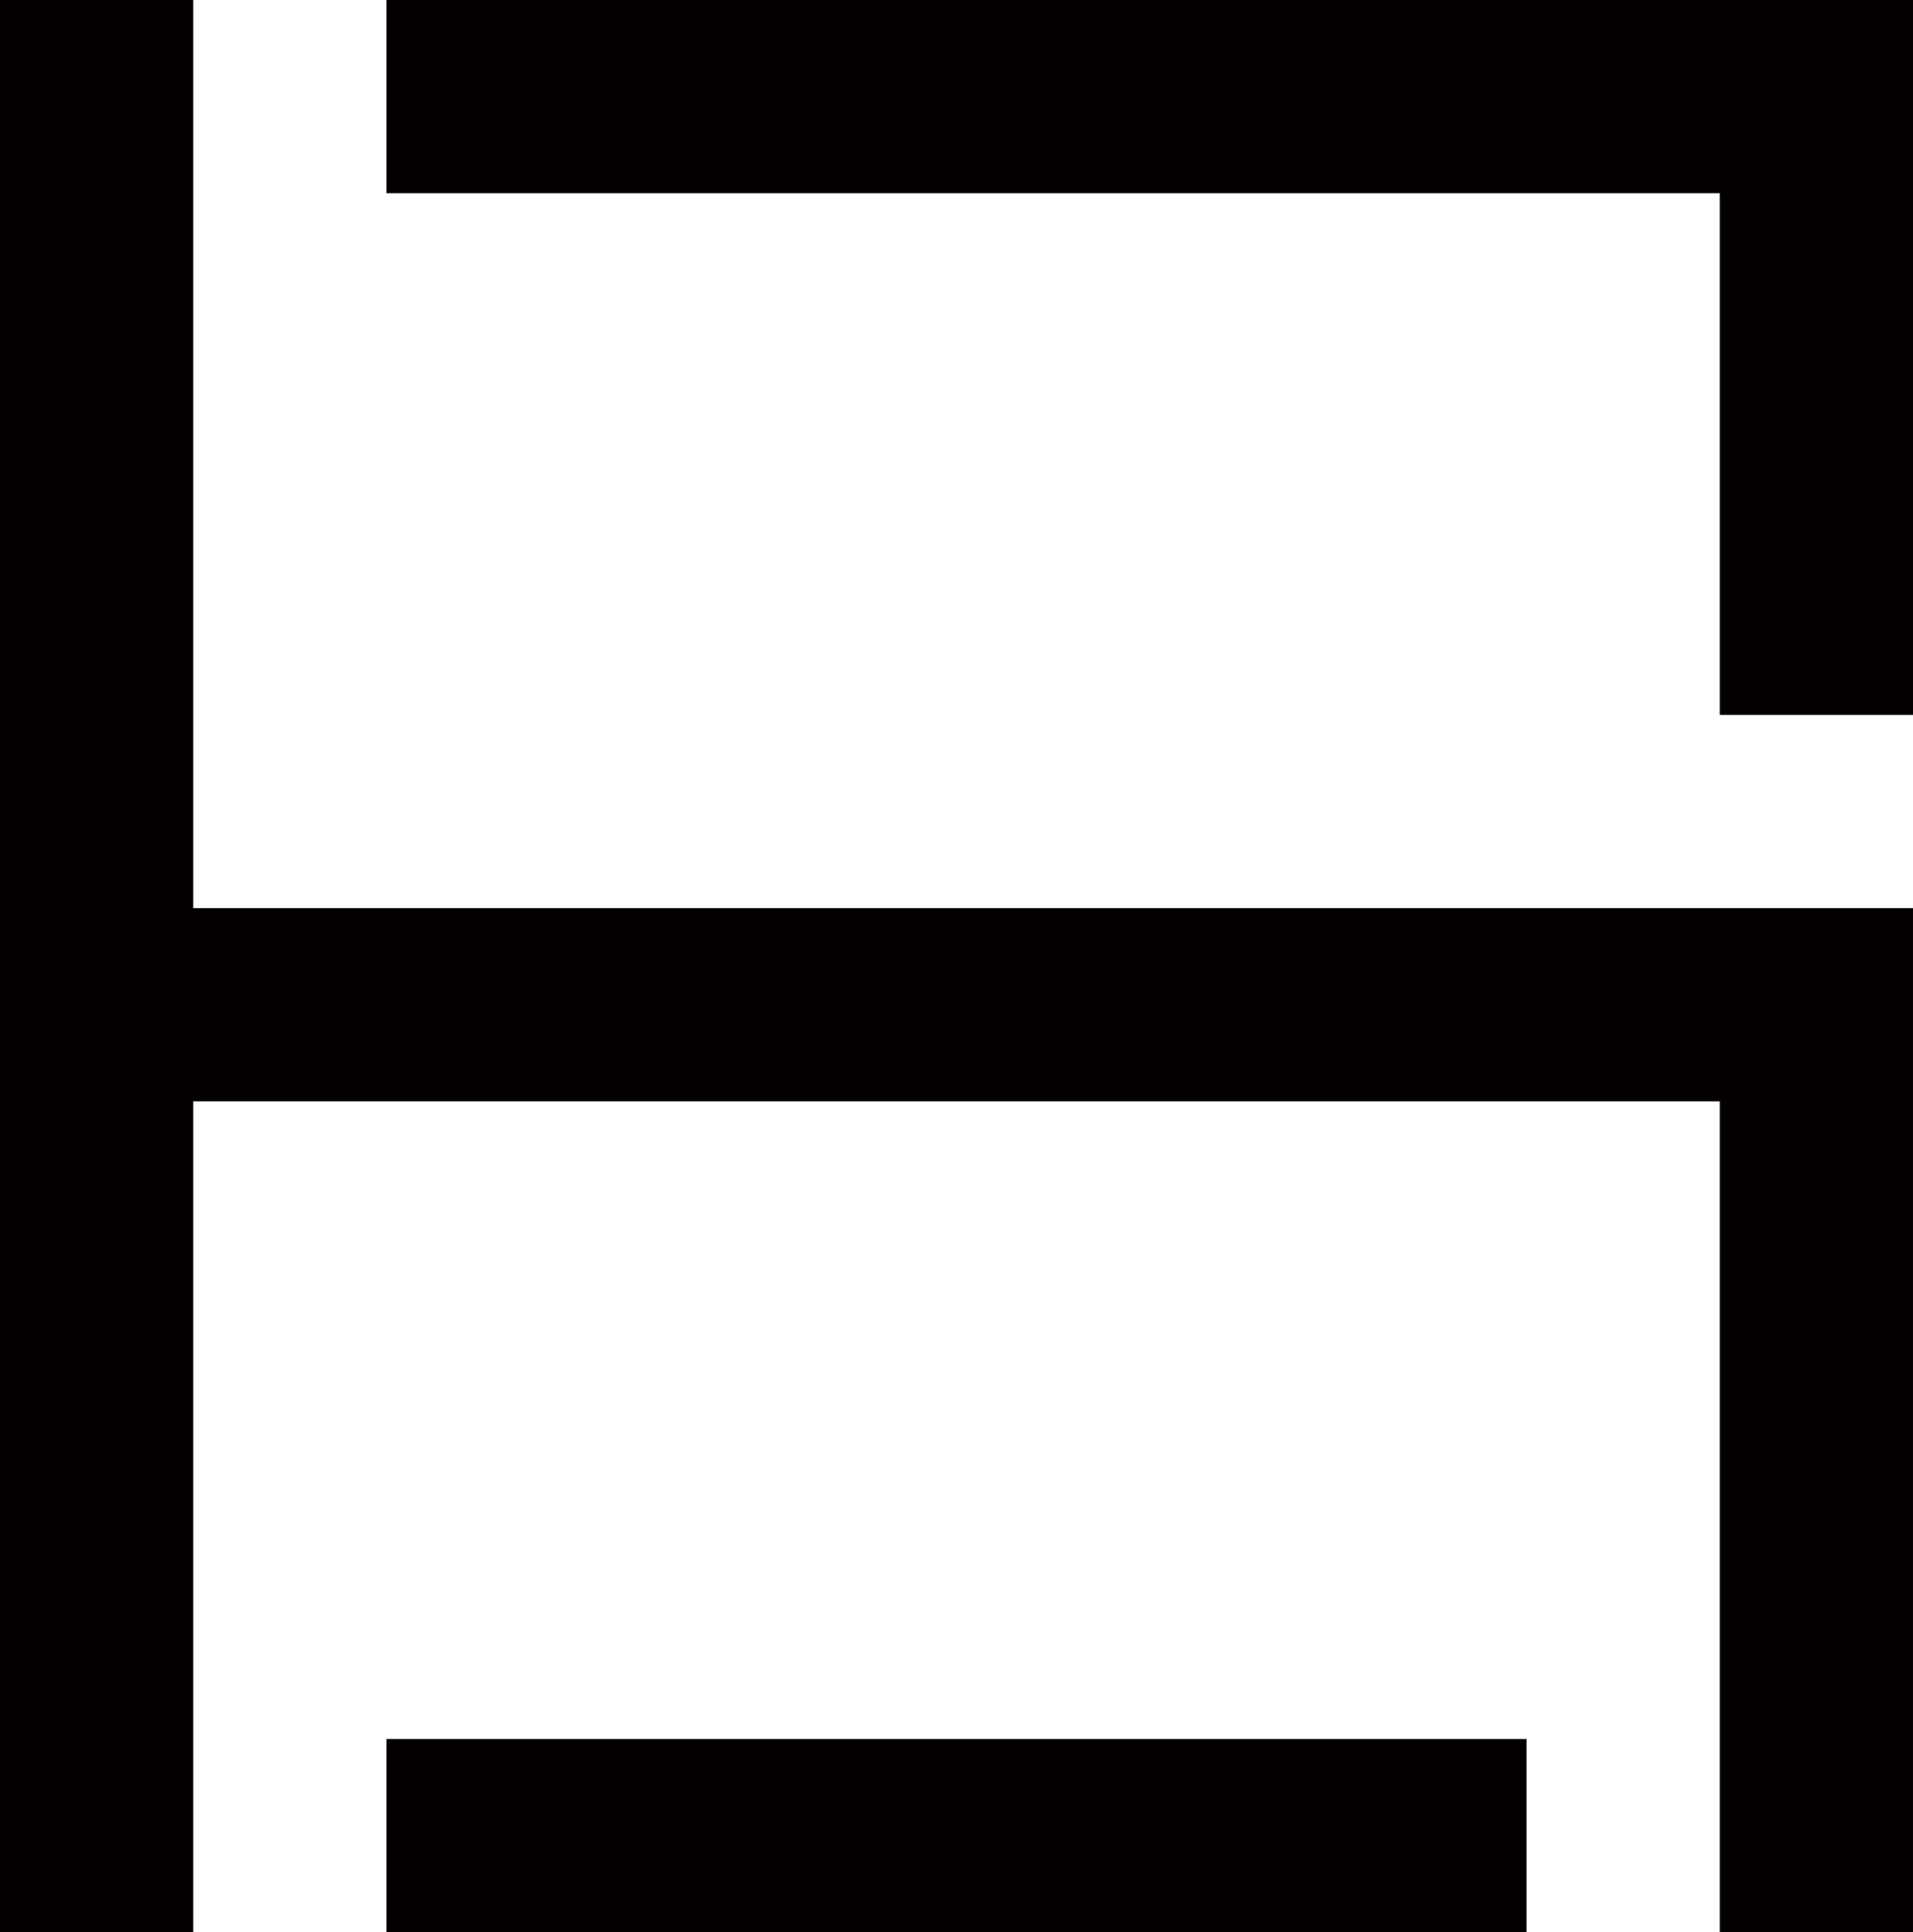 <svg enable-background="new 0 0 99 100" viewBox="0 0 99 100" xmlns="http://www.w3.org/2000/svg"><g fill="#040000"><path d="m20 90h59v10h-59z"/><path d="m10 47v-47h-10v100h10v-43h79v43h10v-43-10h-10z"/><path d="m89 0h-69v10h69v27h10v-27-10z"/></g></svg>